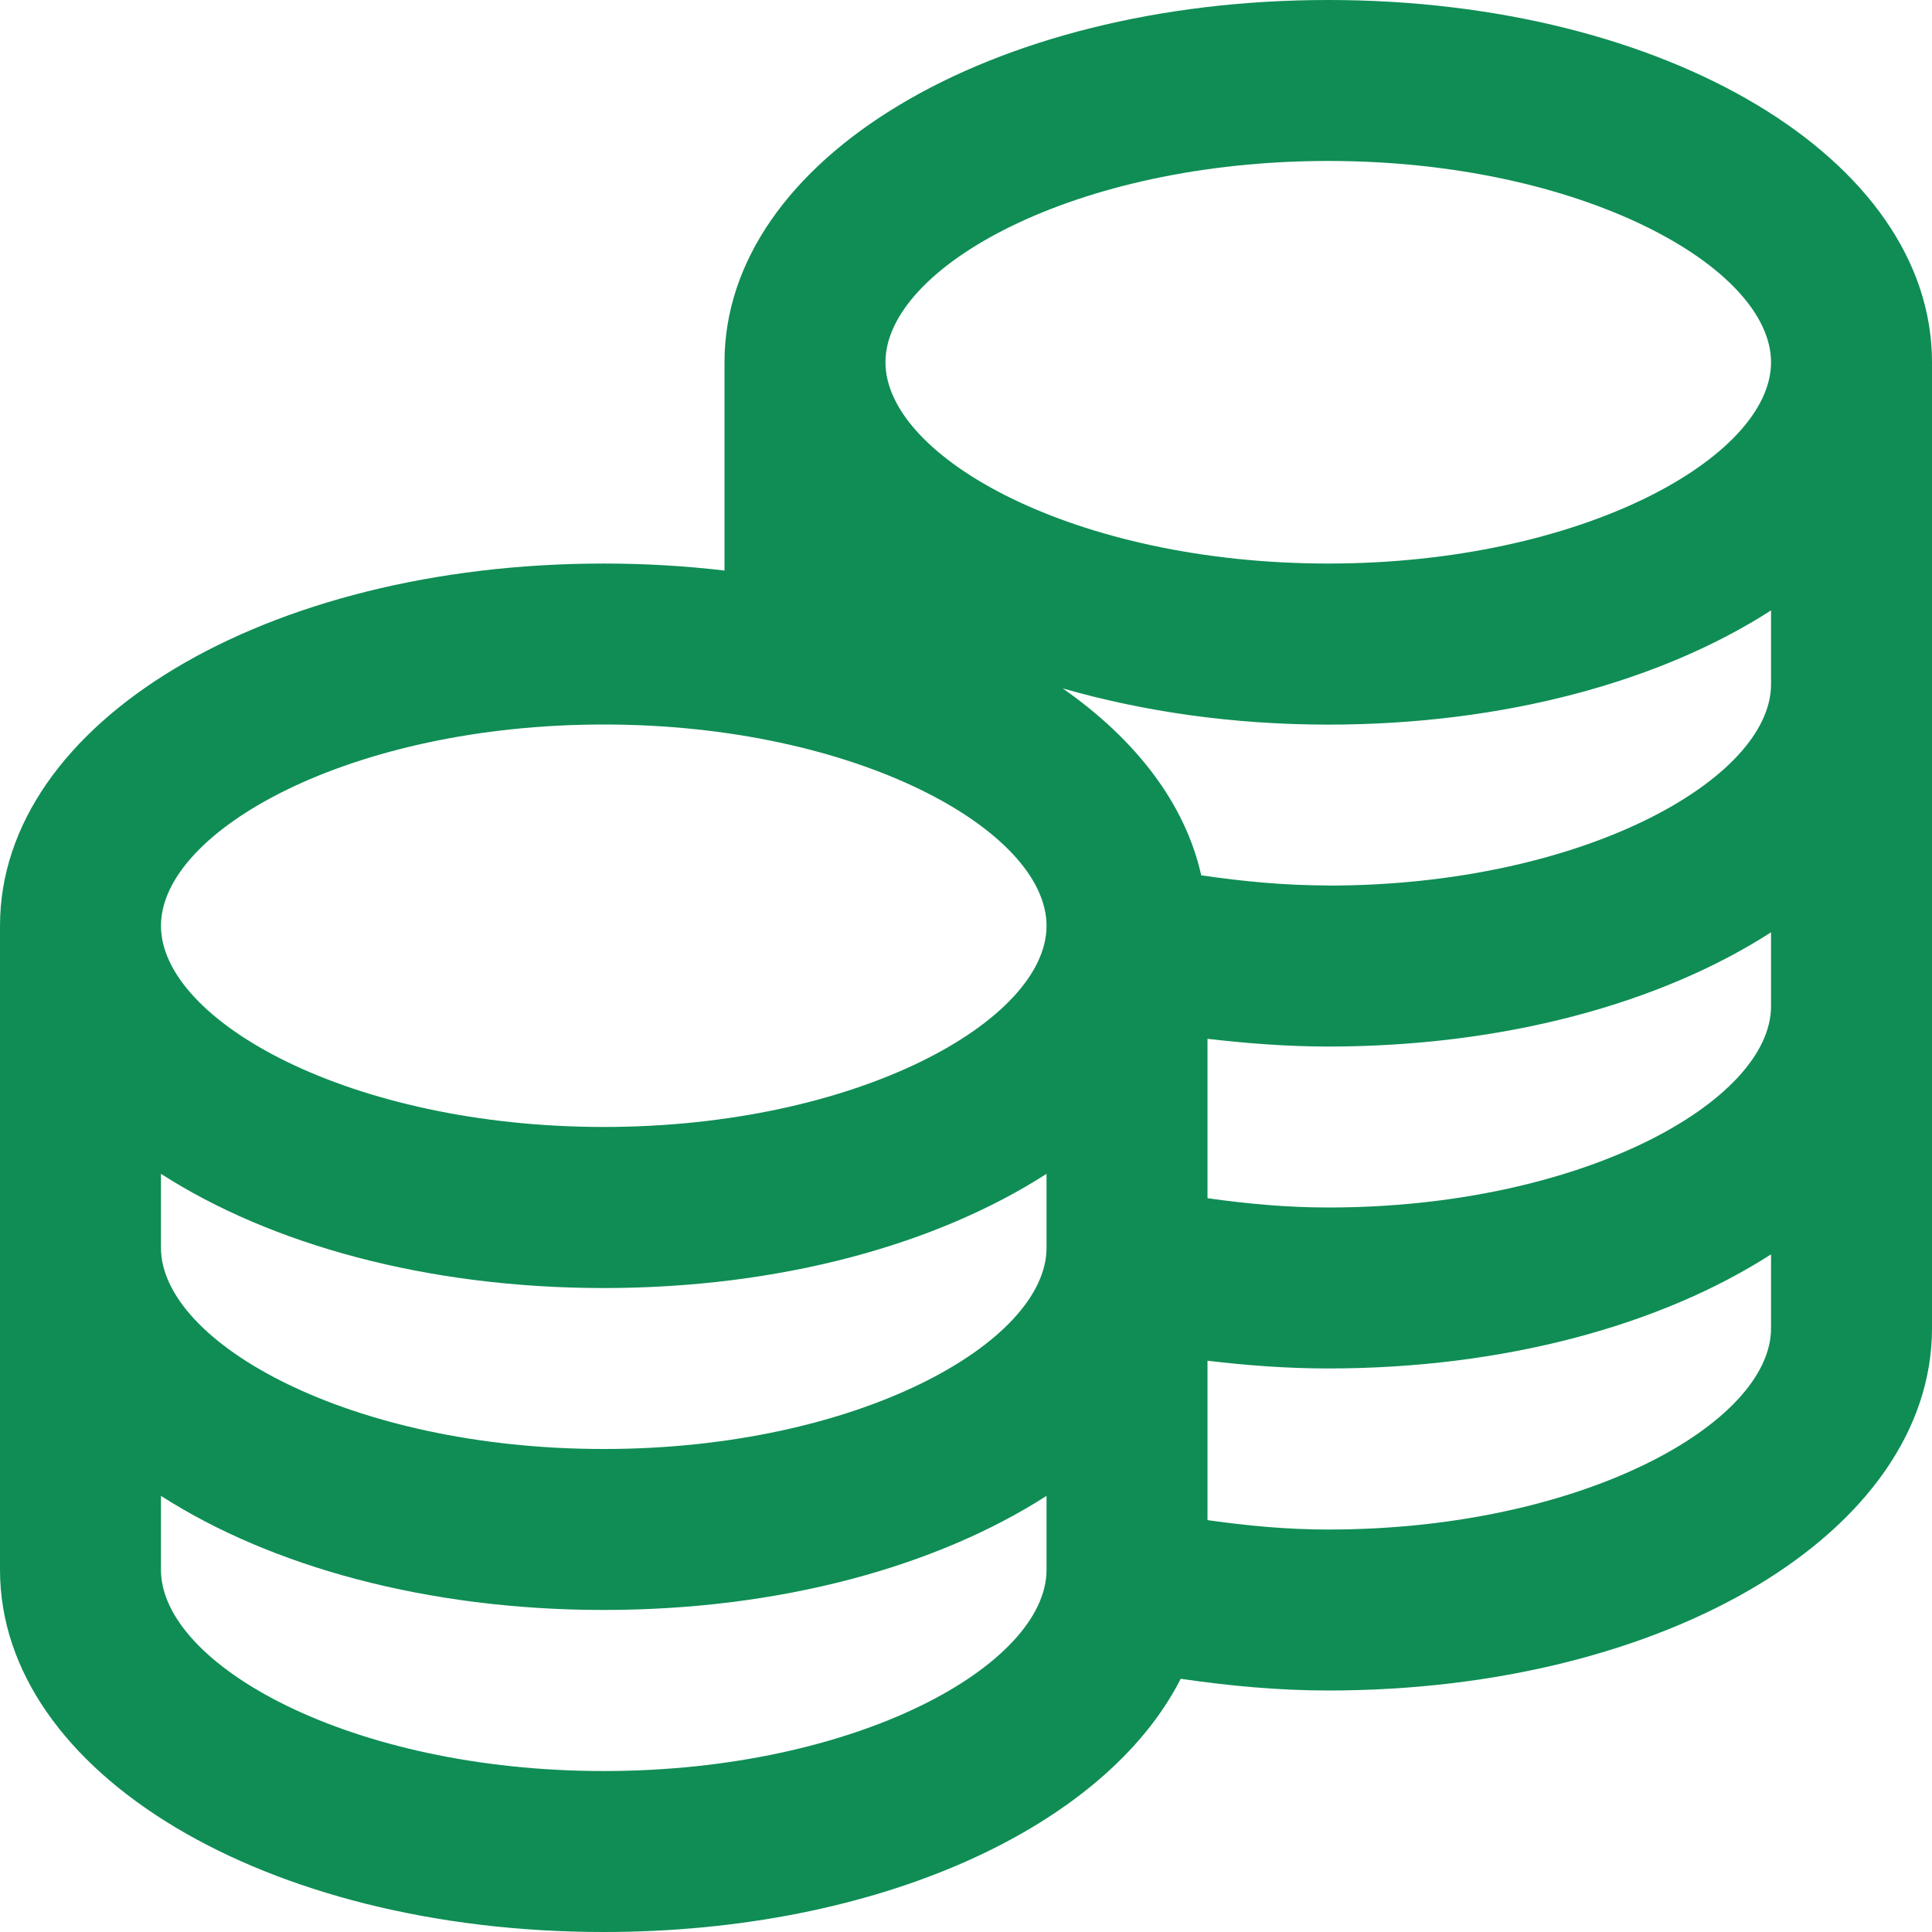 <svg width="16" height="16" viewBox="0 0 16 16" fill="none" xmlns="http://www.w3.org/2000/svg">
<g clip-path="url(#clip0_957_5638)">
<path d="M11 0C8.196 0 6 1.318 6 3V4.725C5.677 4.687 5.343 4.667 5 4.667C2.196 4.667 0 5.985 0 7.667V13C0 14.682 2.196 16 5 16C7.277 16 9.154 15.131 9.778 13.903C10.176 13.961 10.583 14 11 14C13.804 14 16 12.682 16 11V3C16 1.318 13.804 0 11 0ZM11 1.333C13.099 1.333 14.667 2.213 14.667 3C14.667 3.787 13.099 4.667 11 4.667C8.901 4.667 7.333 3.787 7.333 3C7.333 2.213 8.901 1.333 11 1.333ZM5 6C7.099 6 8.667 6.88 8.667 7.667C8.667 8.453 7.099 9.333 5 9.333C2.901 9.333 1.333 8.453 1.333 7.667C1.333 6.88 2.901 6 5 6ZM1.333 9.721C2.24 10.305 3.535 10.667 5 10.667C6.465 10.667 7.76 10.305 8.667 9.721V10.333C8.667 11.12 7.099 12 5 12C2.901 12 1.333 11.12 1.333 10.333V9.721ZM5 14.667C2.901 14.667 1.333 13.787 1.333 13V12.388C2.24 12.971 3.535 13.333 5 13.333C6.465 13.333 7.76 12.971 8.667 12.388V13C8.667 13.787 7.099 14.667 5 14.667ZM11 12.667C10.657 12.667 10.325 12.635 10 12.589V11.269C10.328 11.308 10.66 11.333 11 11.333C12.465 11.333 13.76 10.971 14.667 10.388V11C14.667 11.787 13.099 12.667 11 12.667ZM11 10C10.657 10 10.325 9.969 10 9.923V8.603C10.328 8.641 10.66 8.667 11 8.667C12.465 8.667 13.76 8.305 14.667 7.721V8.333C14.667 9.12 13.099 10 11 10ZM11 7.333C10.639 7.333 10.289 7.299 9.948 7.249C9.816 6.657 9.409 6.126 8.801 5.701C9.462 5.891 10.205 6.001 11 6.001C12.465 6.001 13.76 5.639 14.667 5.055V5.667C14.667 6.454 13.099 7.334 11 7.334V7.333Z" fill="#0F8D55"/>
</g>
<defs>
<clipPath id="clip0_957_5638">
<rect width="16" height="16" fill="white"/>
</clipPath>
</defs>
</svg>
